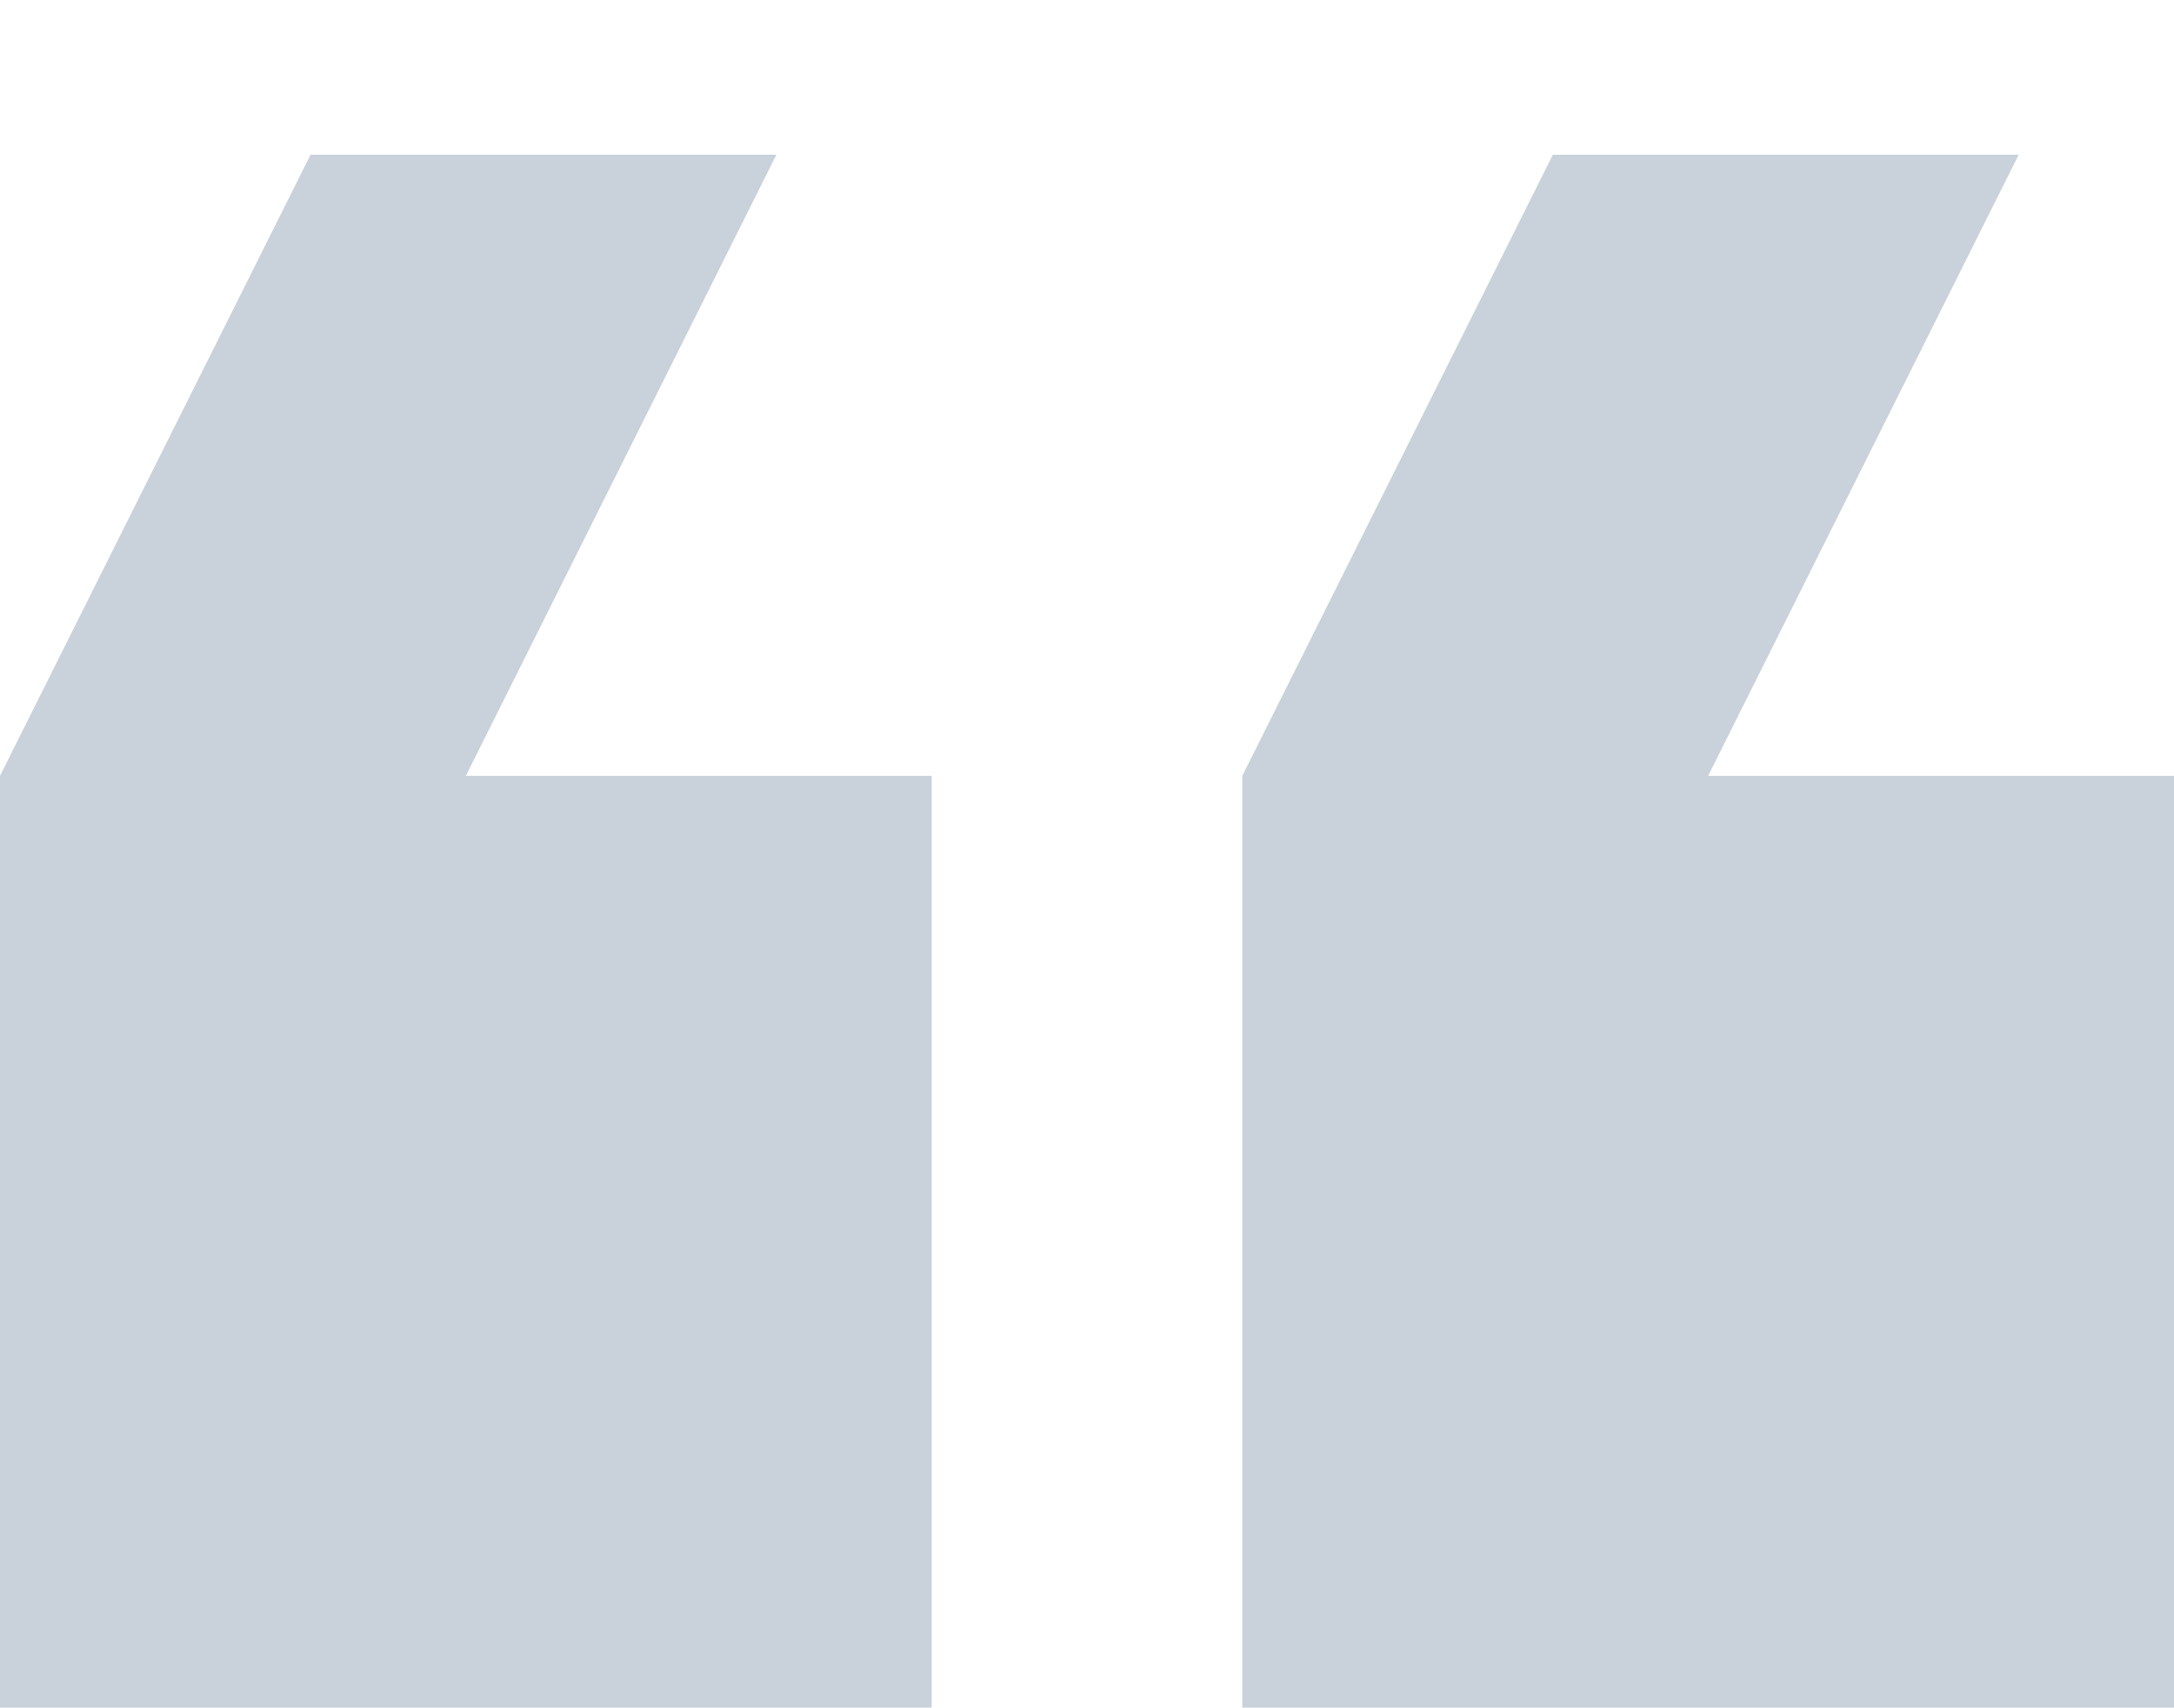 <svg width="14" height="11" viewBox="0 0 14 11" fill="none" xmlns="http://www.w3.org/2000/svg">
<path d="M5 0.996L3 4.996H6V10.996H0V4.996L2 0.996H5ZM13 0.996L11 4.996H14V10.996H8V4.996L10 0.996H13Z" fill="#C9D2DA"/>
</svg>
